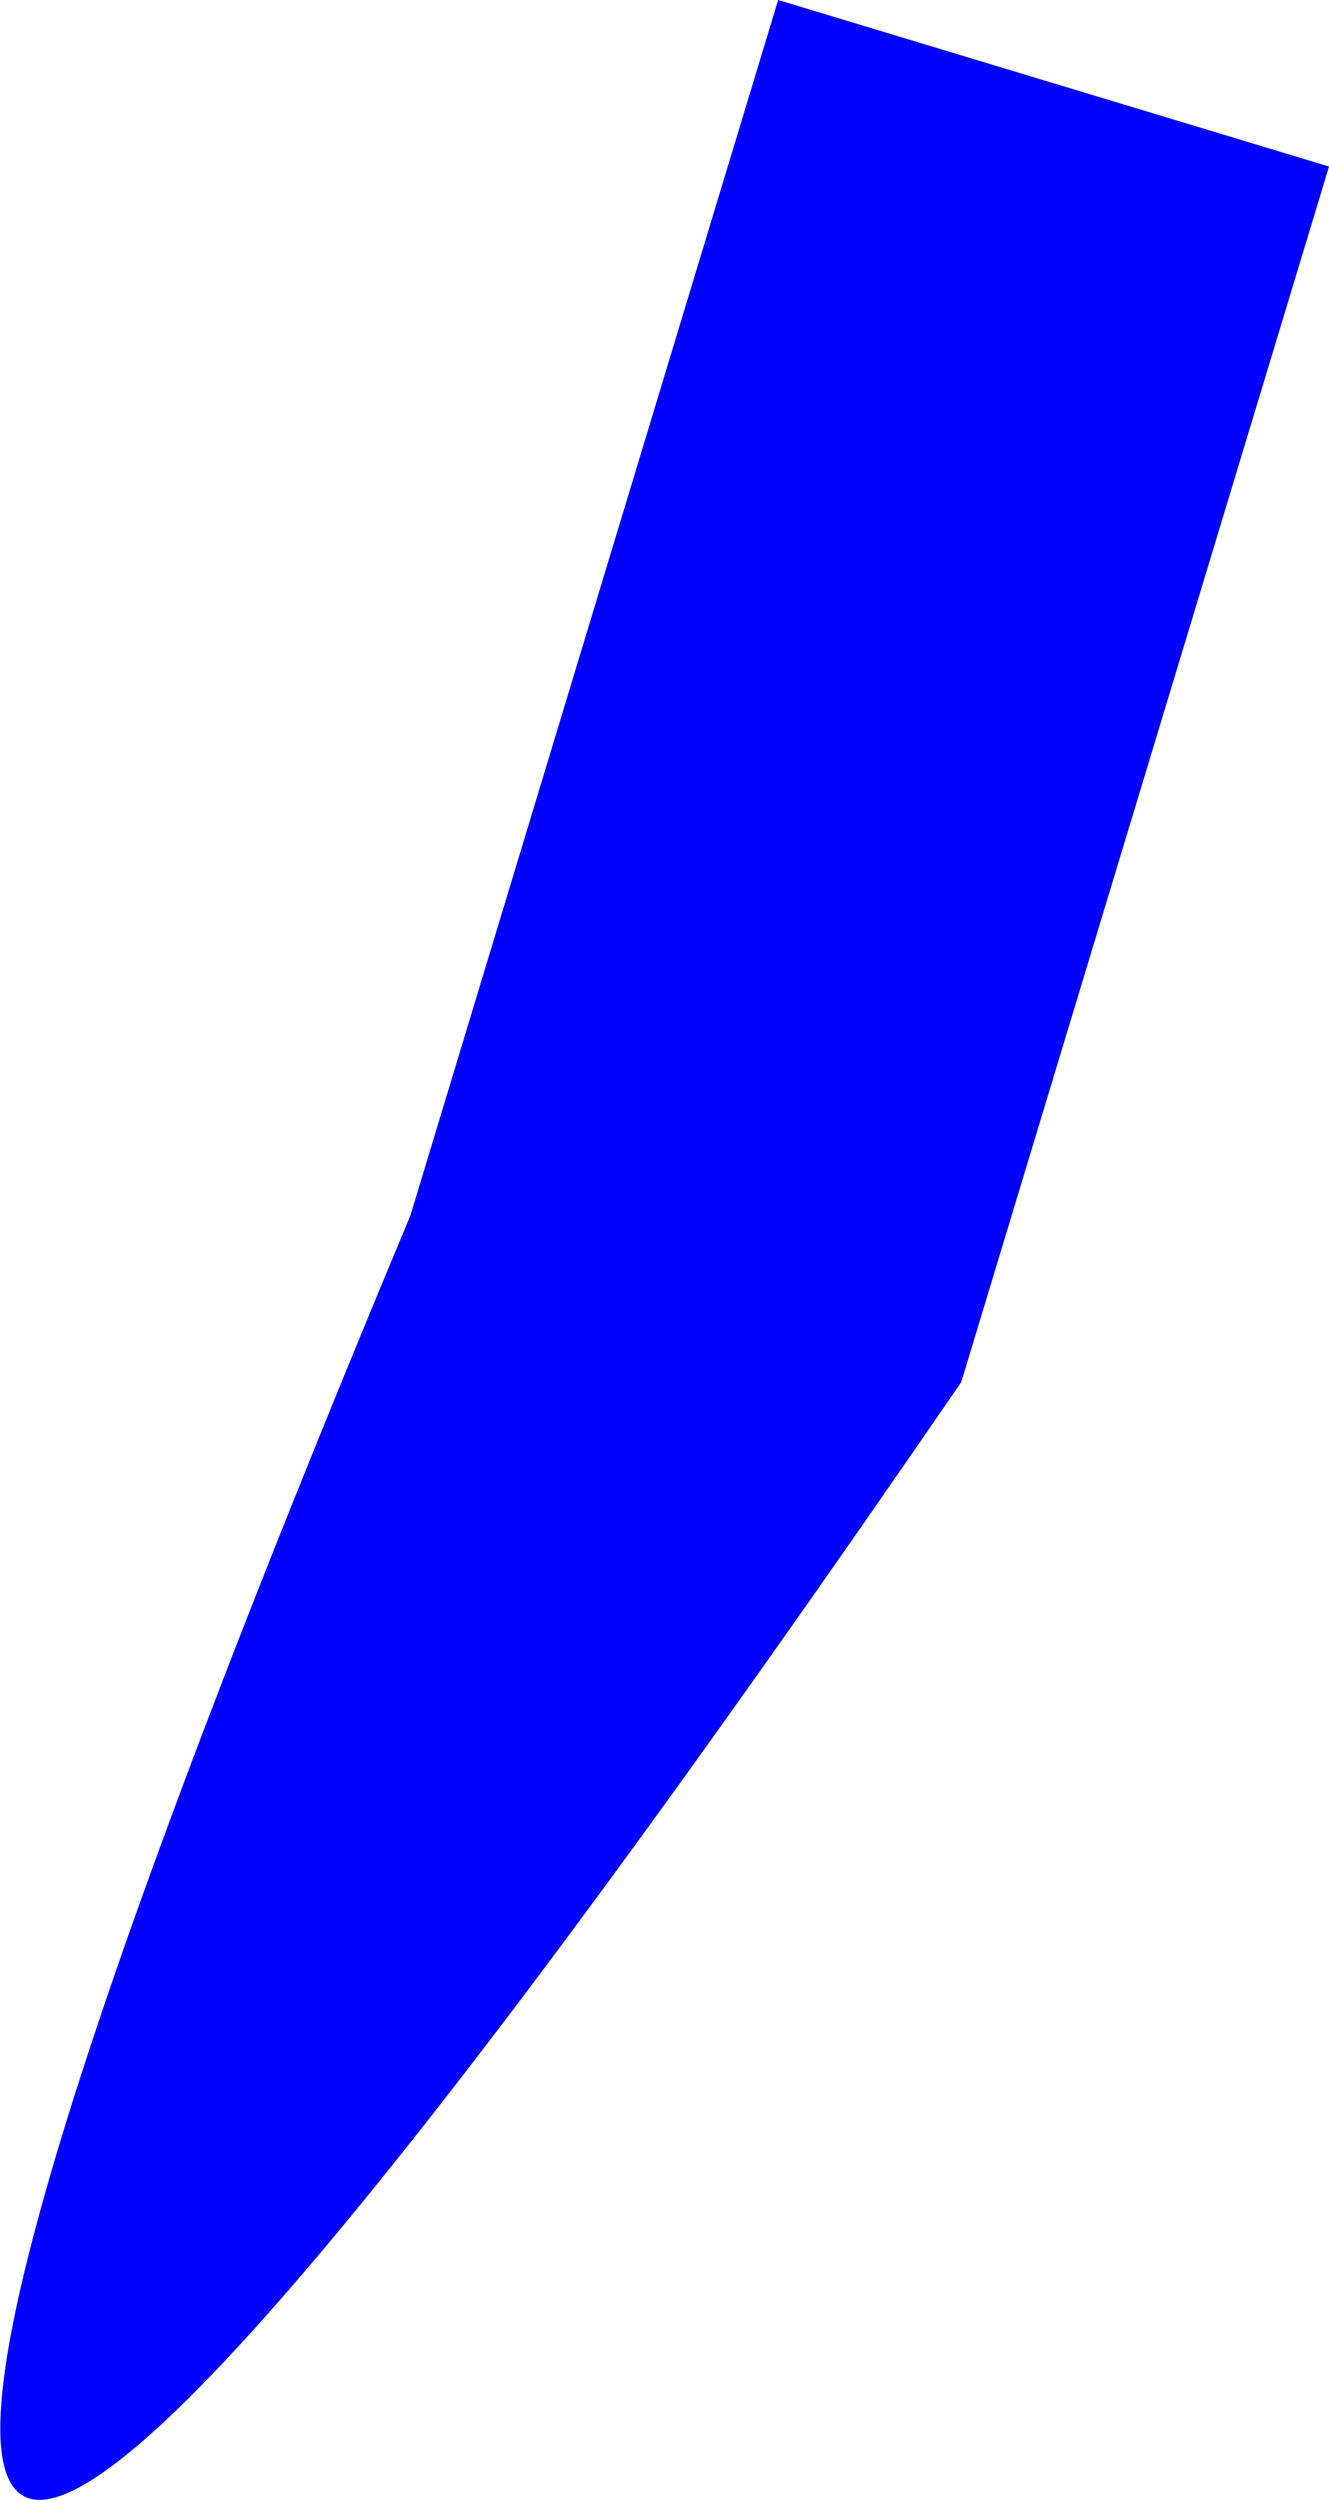 <?xml version="1.0" encoding="UTF-8" standalone="no"?>
<svg xmlns:xlink="http://www.w3.org/1999/xlink" height="158.35px" width="84.2px" xmlns="http://www.w3.org/2000/svg">
  <g transform="matrix(1.0, 0.0, 0.0, 1.0, -284.6, -196.65)">
    <path d="M345.5 284.2 Q244.85 430.9 310.6 273.65 L333.9 196.65 368.8 207.2 345.5 284.2" fill="#0000ff" fill-rule="evenodd" stroke="none"/>
  </g>
</svg>
